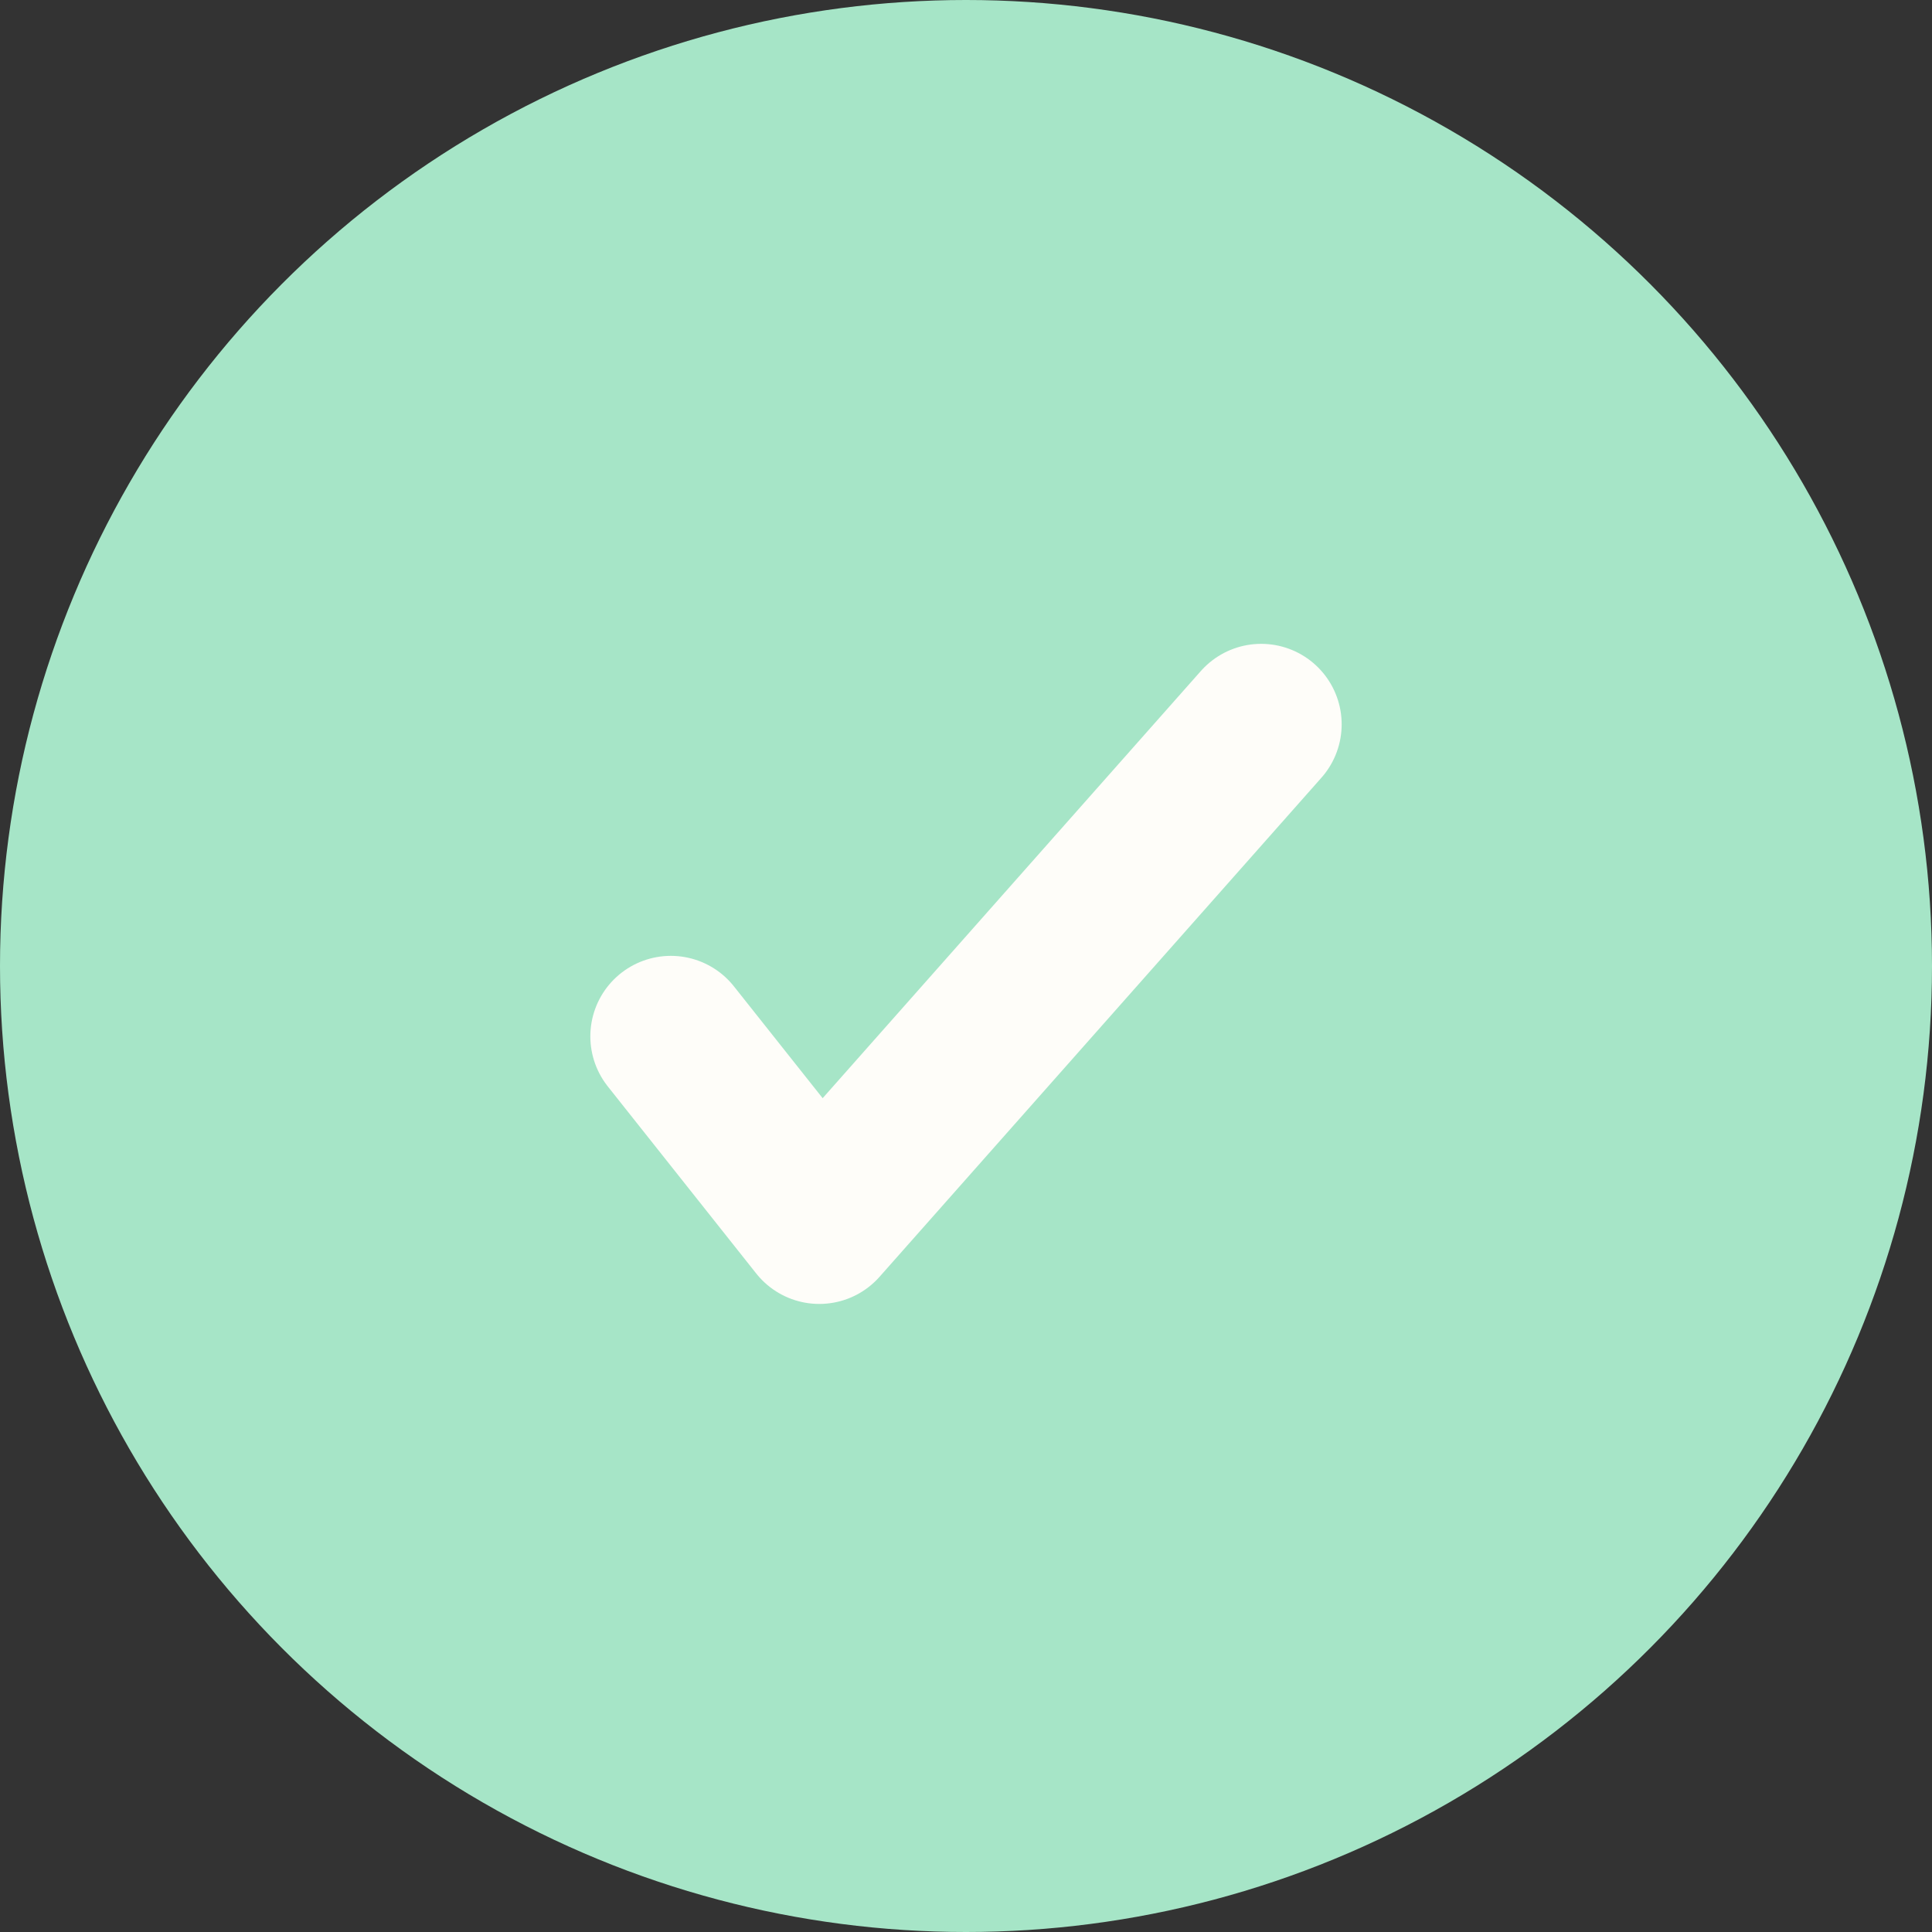 <svg xmlns="http://www.w3.org/2000/svg" width="36" height="36" viewBox="0 0 36 36">
  <rect x="0" y="0" width="36" height="36" fill="#333333" stroke="none"/>
  <g id="Group_166" data-name="Group 166" transform="translate(-1118 -1030)">
    <circle id="Ellipse_57" data-name="Ellipse 57" cx="18" cy="18" r="18" transform="translate(1118 1030)" fill="#a6e5c7"/>
    <path id="Path_91" data-name="Path 91" d="M711.316,8171.03l2.766,3.486,8.234-9.3" transform="translate(419.184 -7121.719)" fill="none" stroke="#fefdf9" stroke-linecap="round" stroke-linejoin="round" stroke-width="3"/>
  </g>
</svg>
